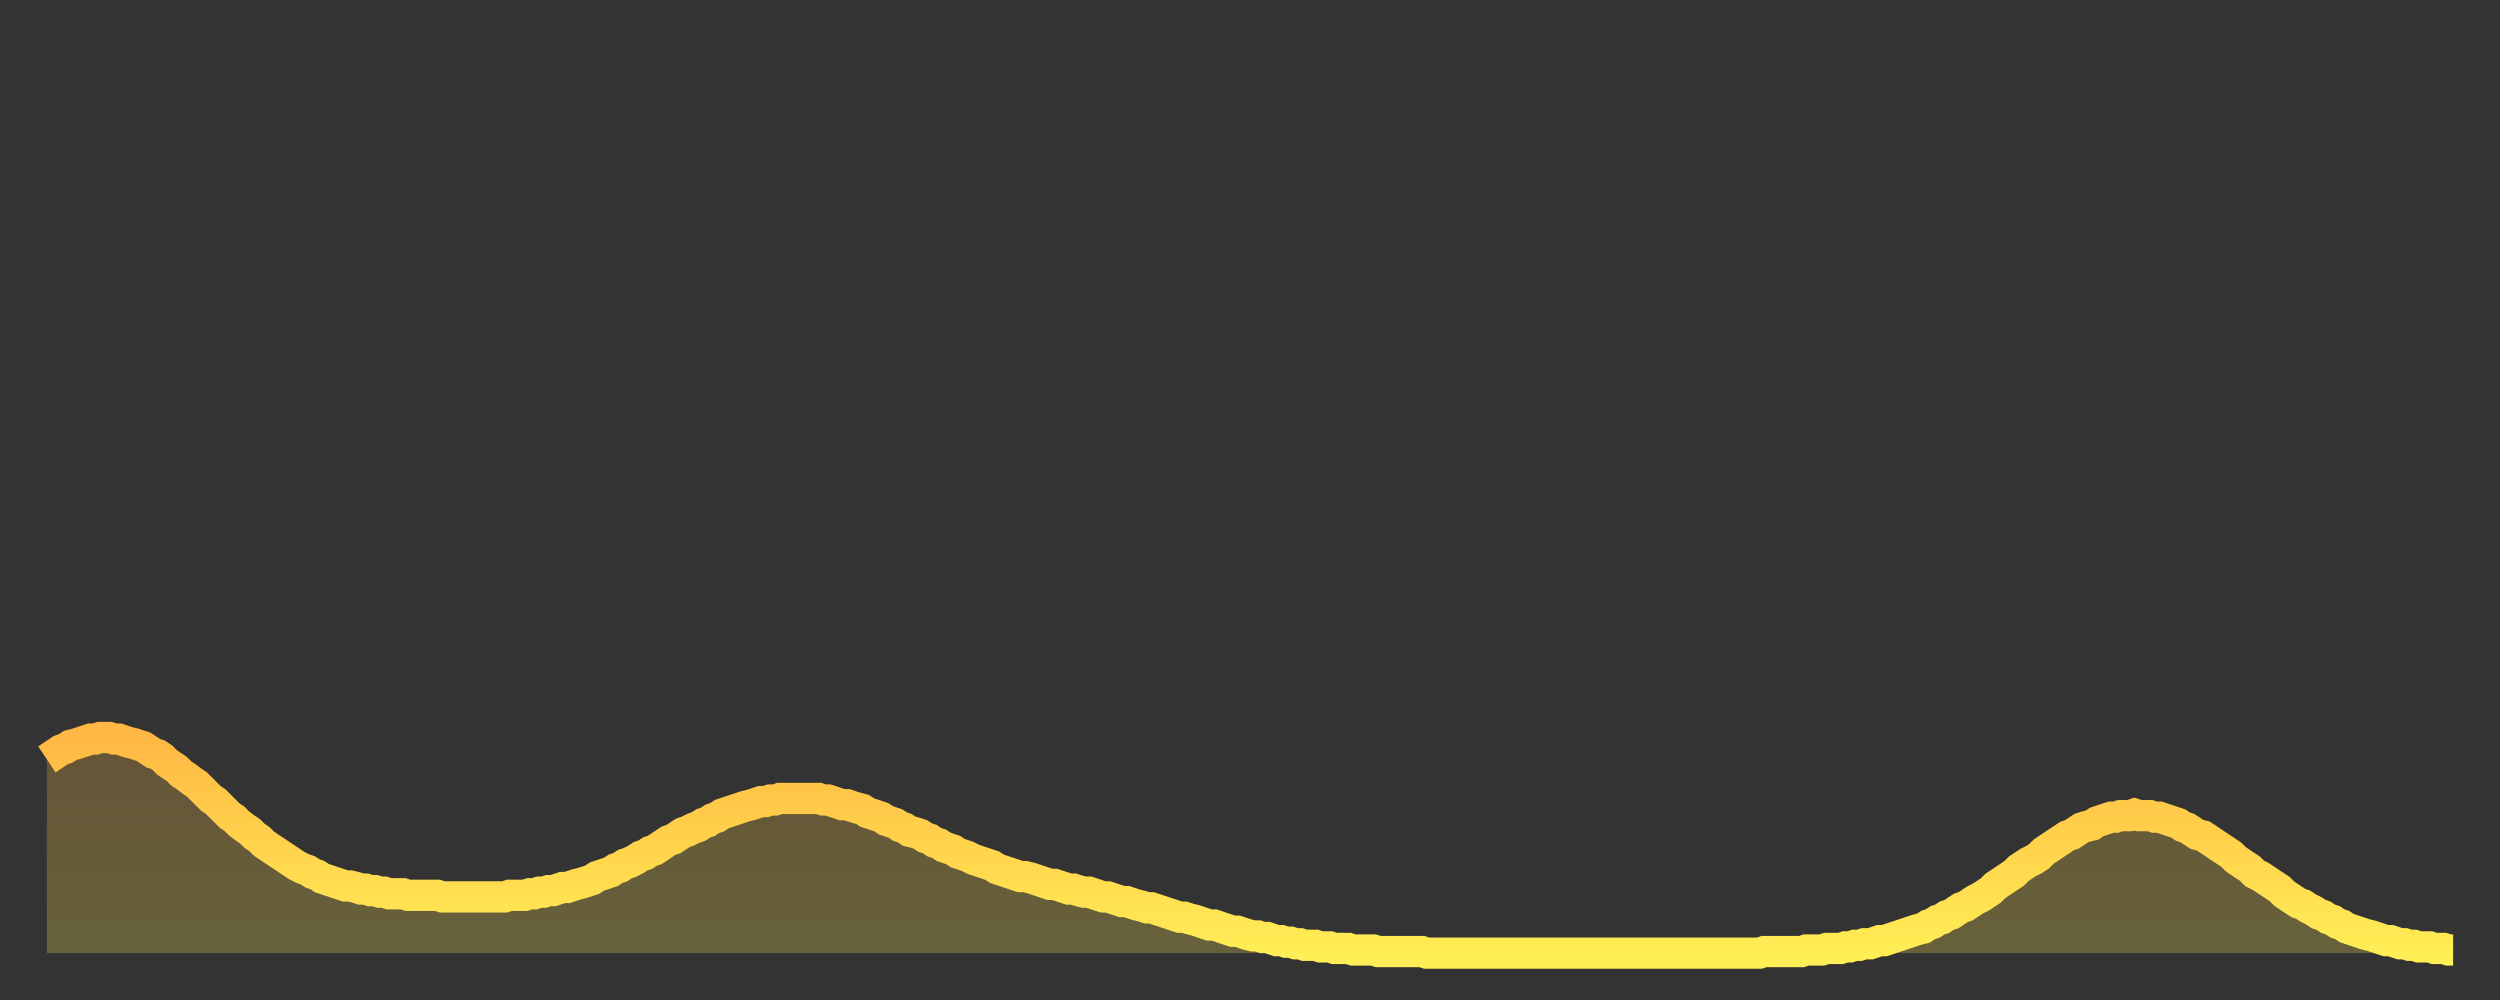 <?xml version="1.0" encoding="utf-8" ?>
<svg baseProfile="full" height="64" version="1.1" width="160" xmlns="http://www.w3.org/2000/svg" xmlns:ev="http://www.w3.org/2001/xml-events" xmlns:xlink="http://www.w3.org/1999/xlink"><rect width="100%" height="100%" fill="#333333" stroke="none"/><defs><linearGradient id="id2022258" x1="0" x2="0" y1="0" y2="1"><stop offset="0%" stop-color="#ffb843" /><stop offset="50%" stop-color="#ffd34c" /><stop offset="100%" stop-color="#ffee55" /></linearGradient></defs><g transform="translate(3,3)"><g><path d="M 0.0 45.6 0.3 45.4 0.6 45.2 0.9 45.0 1.2 44.9 1.5 44.7 1.9 44.6 2.2 44.5 2.5 44.4 2.8 44.3 3.1 44.3 3.4 44.2 3.7 44.2 4.0 44.2 4.3 44.3 4.6 44.3 4.9 44.4 5.2 44.5 5.6 44.6 5.9 44.7 6.2 44.8 6.5 45.0 6.8 45.2 7.1 45.3 7.4 45.5 7.7 45.8 8.0 46.0 8.3 46.2 8.6 46.5 8.9 46.7 9.3 47.0 9.6 47.2 9.9 47.5 10.2 47.8 10.5 48.1 10.8 48.3 11.1 48.6 11.4 48.9 11.7 49.2 12.0 49.4 12.3 49.7 12.7 50.0 13.0 50.2 13.3 50.5 13.6 50.7 13.9 51.0 14.2 51.2 14.5 51.4 14.8 51.6 15.1 51.8 15.4 52.0 15.7 52.2 16.0 52.4 16.4 52.6 16.7 52.7 17.0 52.9 17.3 53.0 17.6 53.2 17.9 53.3 18.2 53.4 18.5 53.5 18.8 53.6 19.1 53.7 19.4 53.7 19.8 53.8 20.1 53.9 20.4 53.9 20.7 54.0 21.0 54.0 21.3 54.1 21.6 54.1 21.9 54.2 22.2 54.2 22.5 54.2 22.8 54.2 23.1 54.3 23.5 54.3 23.8 54.3 24.1 54.3 24.4 54.3 24.7 54.3 25.0 54.3 25.3 54.4 25.6 54.4 25.9 54.4 26.2 54.4 26.5 54.4 26.8 54.4 27.2 54.4 27.5 54.4 27.8 54.4 28.1 54.4 28.4 54.4 28.7 54.4 29.0 54.4 29.3 54.4 29.6 54.3 29.9 54.3 30.2 54.3 30.6 54.3 30.9 54.2 31.2 54.2 31.5 54.1 31.8 54.1 32.1 54.0 32.4 54.0 32.7 53.9 33.0 53.8 33.3 53.8 33.6 53.7 33.9 53.6 34.3 53.5 34.6 53.4 34.9 53.3 35.2 53.1 35.5 53.0 35.8 52.9 36.1 52.8 36.4 52.6 36.7 52.5 37.0 52.3 37.3 52.2 37.7 52.0 38.0 51.8 38.3 51.7 38.6 51.5 38.9 51.4 39.2 51.2 39.5 51.0 39.8 50.8 40.1 50.7 40.4 50.5 40.7 50.3 41.0 50.2 41.4 50.0 41.7 49.9 42.0 49.7 42.3 49.6 42.6 49.4 42.9 49.3 43.2 49.1 43.5 49.0 43.8 48.9 44.1 48.8 44.4 48.7 44.7 48.6 45.1 48.5 45.4 48.4 45.7 48.3 46.0 48.3 46.3 48.2 46.6 48.2 46.9 48.1 47.2 48.1 47.5 48.1 47.8 48.1 48.1 48.1 48.5 48.1 48.8 48.1 49.1 48.1 49.4 48.1 49.7 48.2 50.0 48.2 50.3 48.3 50.6 48.4 50.9 48.5 51.2 48.5 51.5 48.6 51.8 48.7 52.2 48.8 52.5 49.0 52.8 49.1 53.1 49.2 53.4 49.3 53.7 49.5 54.0 49.6 54.3 49.7 54.6 49.9 54.9 50.0 55.2 50.2 55.6 50.3 55.9 50.4 56.2 50.6 56.5 50.7 56.8 50.9 57.1 51.0 57.4 51.2 57.7 51.3 58.0 51.4 58.3 51.6 58.6 51.7 58.9 51.8 59.3 52.0 59.6 52.1 59.9 52.2 60.2 52.3 60.5 52.4 60.8 52.6 61.1 52.7 61.4 52.8 61.7 52.9 62.0 53.0 62.3 53.1 62.6 53.1 63.0 53.2 63.3 53.3 63.6 53.4 63.9 53.5 64.2 53.6 64.5 53.6 64.8 53.7 65.1 53.8 65.4 53.9 65.7 53.9 66.0 54.0 66.4 54.1 66.7 54.1 67.0 54.2 67.3 54.3 67.6 54.4 67.9 54.4 68.2 54.5 68.5 54.6 68.8 54.7 69.1 54.7 69.4 54.8 69.7 54.9 70.1 55.0 70.4 55.1 70.7 55.1 71.0 55.2 71.3 55.3 71.6 55.4 71.9 55.5 72.2 55.6 72.5 55.7 72.8 55.7 73.1 55.8 73.5 55.9 73.8 56.0 74.1 56.1 74.4 56.2 74.7 56.2 75.0 56.3 75.3 56.4 75.6 56.5 75.9 56.6 76.2 56.6 76.5 56.7 76.8 56.8 77.2 56.9 77.5 56.9 77.8 57.0 78.1 57.0 78.4 57.1 78.7 57.2 79.0 57.2 79.3 57.3 79.6 57.3 79.9 57.4 80.2 57.4 80.5 57.5 80.9 57.5 81.2 57.5 81.5 57.6 81.8 57.6 82.1 57.6 82.4 57.7 82.7 57.7 83.0 57.7 83.3 57.7 83.6 57.8 83.9 57.8 84.3 57.8 84.6 57.8 84.9 57.8 85.2 57.9 85.5 57.9 85.8 57.9 86.1 57.9 86.4 57.9 86.7 57.9 87.0 57.9 87.3 57.9 87.6 57.9 88.0 57.9 88.3 58.0 88.6 58.0 88.9 58.0 89.2 58.0 89.5 58.0 89.8 58.0 90.1 58.0 90.4 58.0 90.7 58.0 91.0 58.0 91.4 58.0 91.7 58.0 92.0 58.0 92.3 58.0 92.6 58.0 92.9 58.0 93.2 58.0 93.5 58.0 93.8 58.0 94.1 58.0 94.4 58.0 94.7 58.0 95.1 58.0 95.4 58.0 95.7 58.0 96.0 58.0 96.3 58.0 96.6 58.0 96.9 58.0 97.2 58.0 97.5 58.0 97.8 58.0 98.1 58.0 98.4 58.0 98.8 58.0 99.1 58.0 99.4 58.0 99.7 58.0 100.0 58.0 100.3 58.0 100.6 58.0 100.9 58.0 101.2 58.0 101.5 58.0 101.8 58.0 102.2 58.0 102.5 58.0 102.8 58.0 103.1 58.0 103.4 58.0 103.7 58.0 104.0 58.0 104.3 58.0 104.6 58.0 104.9 58.0 105.2 58.0 105.5 58.0 105.9 58.0 106.2 58.0 106.5 58.0 106.8 58.0 107.1 58.0 107.4 58.0 107.7 58.0 108.0 58.0 108.3 58.0 108.6 58.0 108.9 58.0 109.3 58.0 109.6 58.0 109.9 57.9 110.2 57.9 110.5 57.9 110.8 57.9 111.1 57.9 111.4 57.9 111.7 57.9 112.0 57.9 112.3 57.9 112.6 57.8 113.0 57.8 113.3 57.8 113.6 57.8 113.9 57.7 114.2 57.7 114.5 57.7 114.8 57.7 115.1 57.6 115.4 57.6 115.7 57.5 116.0 57.5 116.3 57.4 116.7 57.4 117.0 57.3 117.3 57.2 117.6 57.2 117.9 57.1 118.2 57.0 118.5 56.9 118.8 56.8 119.1 56.7 119.4 56.6 119.7 56.5 120.1 56.4 120.4 56.2 120.7 56.1 121.0 55.9 121.3 55.8 121.6 55.6 121.9 55.5 122.2 55.3 122.5 55.1 122.8 55.0 123.1 54.8 123.4 54.6 123.8 54.4 124.1 54.2 124.4 54.0 124.7 53.7 125.0 53.5 125.3 53.3 125.6 53.1 125.9 52.9 126.2 52.6 126.5 52.4 126.8 52.2 127.2 52.0 127.5 51.8 127.8 51.5 128.1 51.3 128.4 51.1 128.7 50.9 129.0 50.7 129.3 50.5 129.6 50.4 129.9 50.2 130.2 50.0 130.5 49.9 130.9 49.8 131.2 49.6 131.5 49.5 131.8 49.4 132.1 49.3 132.4 49.3 132.7 49.2 133.0 49.2 133.3 49.2 133.6 49.1 133.9 49.2 134.2 49.2 134.6 49.2 134.9 49.3 135.2 49.3 135.5 49.4 135.8 49.5 136.1 49.6 136.4 49.7 136.7 49.9 137.0 50.0 137.3 50.2 137.6 50.4 138.0 50.5 138.3 50.7 138.6 50.9 138.9 51.1 139.2 51.3 139.5 51.5 139.8 51.7 140.1 52.0 140.4 52.2 140.7 52.4 141.0 52.6 141.3 52.9 141.7 53.1 142.0 53.3 142.3 53.5 142.6 53.7 142.9 53.9 143.2 54.2 143.5 54.4 143.8 54.6 144.1 54.8 144.4 54.9 144.7 55.1 145.1 55.3 145.4 55.5 145.7 55.6 146.0 55.8 146.3 55.9 146.6 56.1 146.9 56.2 147.2 56.4 147.5 56.5 147.8 56.6 148.1 56.7 148.4 56.8 148.8 56.9 149.1 57.0 149.4 57.1 149.7 57.2 150.0 57.2 150.3 57.3 150.6 57.4 150.9 57.4 151.2 57.5 151.5 57.5 151.8 57.6 152.1 57.6 152.5 57.6 152.8 57.7 153.1 57.7 153.4 57.7 153.7 57.8 154.0 57.8" fill="none" id="graph-curve" opacity="1" stroke="url(#id2022258)" stroke-width="2" /><path d="M 0 58 L 0.0 45.6 0.3 45.4 0.6 45.2 0.9 45.0 1.2 44.9 1.5 44.7 1.9 44.6 2.2 44.5 2.5 44.4 2.8 44.3 3.1 44.3 3.4 44.2 3.7 44.2 4.0 44.2 4.3 44.3 4.6 44.3 4.9 44.4 5.2 44.5 5.6 44.6 5.9 44.7 6.2 44.8 6.5 45.0 6.8 45.2 7.1 45.3 7.4 45.5 7.7 45.8 8.0 46.0 8.3 46.2 8.6 46.5 8.9 46.7 9.3 47.0 9.6 47.2 9.9 47.5 10.2 47.8 10.5 48.1 10.8 48.3 11.1 48.6 11.4 48.9 11.7 49.2 12.0 49.4 12.3 49.7 12.7 50.0 13.0 50.2 13.3 50.5 13.6 50.7 13.9 51.0 14.2 51.2 14.5 51.4 14.8 51.6 15.1 51.8 15.4 52.0 15.7 52.2 16.0 52.4 16.4 52.6 16.7 52.7 17.0 52.9 17.3 53.0 17.6 53.2 17.9 53.3 18.2 53.4 18.5 53.5 18.8 53.6 19.1 53.7 19.4 53.7 19.8 53.8 20.1 53.9 20.4 53.9 20.7 54.0 21.0 54.0 21.3 54.1 21.6 54.1 21.9 54.2 22.2 54.2 22.5 54.2 22.8 54.2 23.1 54.3 23.5 54.3 23.8 54.3 24.1 54.3 24.4 54.3 24.7 54.3 25.0 54.3 25.3 54.4 25.6 54.4 25.9 54.4 26.2 54.4 26.5 54.4 26.8 54.4 27.2 54.4 27.5 54.4 27.8 54.4 28.1 54.4 28.4 54.4 28.7 54.4 29.0 54.4 29.3 54.4 29.6 54.3 29.9 54.3 30.2 54.3 30.6 54.3 30.9 54.2 31.2 54.2 31.5 54.1 31.8 54.1 32.1 54.0 32.4 54.0 32.7 53.9 33.0 53.8 33.3 53.8 33.6 53.7 33.9 53.6 34.3 53.5 34.6 53.4 34.9 53.3 35.2 53.1 35.5 53.0 35.8 52.9 36.1 52.8 36.4 52.6 36.7 52.5 37.0 52.3 37.3 52.2 37.7 52.0 38.0 51.8 38.3 51.7 38.6 51.5 38.9 51.4 39.2 51.2 39.5 51.0 39.8 50.8 40.1 50.7 40.4 50.5 40.7 50.3 41.0 50.2 41.4 50.0 41.7 49.9 42.0 49.7 42.3 49.6 42.6 49.4 42.9 49.3 43.2 49.1 43.5 49.0 43.8 48.9 44.1 48.8 44.4 48.7 44.7 48.6 45.1 48.5 45.4 48.4 45.7 48.3 46.0 48.3 46.3 48.2 46.6 48.2 46.9 48.1 47.2 48.1 47.5 48.1 47.8 48.1 48.1 48.1 48.5 48.1 48.8 48.1 49.1 48.1 49.4 48.1 49.7 48.2 50.0 48.2 50.3 48.3 50.6 48.4 50.9 48.5 51.2 48.5 51.5 48.6 51.8 48.7 52.2 48.8 52.5 49.0 52.8 49.1 53.1 49.2 53.4 49.3 53.7 49.5 54.0 49.6 54.3 49.7 54.6 49.9 54.9 50.0 55.2 50.2 55.6 50.3 55.9 50.4 56.2 50.6 56.5 50.7 56.8 50.9 57.1 51.0 57.4 51.2 57.7 51.3 58.0 51.4 58.3 51.6 58.6 51.7 58.9 51.8 59.3 52.0 59.6 52.1 59.9 52.2 60.2 52.3 60.5 52.4 60.8 52.6 61.1 52.7 61.4 52.8 61.7 52.9 62.0 53.0 62.3 53.1 62.6 53.1 63.0 53.2 63.3 53.3 63.6 53.4 63.9 53.5 64.2 53.6 64.5 53.6 64.8 53.7 65.1 53.8 65.4 53.9 65.7 53.9 66.0 54.0 66.4 54.1 66.7 54.1 67.0 54.2 67.3 54.3 67.6 54.4 67.9 54.4 68.2 54.5 68.5 54.6 68.8 54.7 69.1 54.7 69.4 54.8 69.7 54.9 70.1 55.0 70.4 55.1 70.7 55.1 71.0 55.2 71.3 55.3 71.6 55.4 71.9 55.5 72.2 55.6 72.5 55.7 72.8 55.7 73.1 55.8 73.5 55.9 73.8 56.0 74.1 56.1 74.4 56.2 74.7 56.2 75.0 56.3 75.3 56.4 75.6 56.5 75.9 56.6 76.2 56.6 76.5 56.7 76.8 56.8 77.2 56.9 77.5 56.9 77.8 57.0 78.1 57.0 78.4 57.1 78.7 57.2 79.0 57.2 79.3 57.3 79.6 57.3 79.9 57.4 80.2 57.4 80.5 57.5 80.9 57.5 81.2 57.5 81.5 57.6 81.8 57.6 82.1 57.6 82.4 57.7 82.7 57.7 83.0 57.7 83.3 57.7 83.6 57.8 83.9 57.8 84.3 57.8 84.6 57.8 84.9 57.8 85.2 57.9 85.5 57.9 85.8 57.9 86.1 57.9 86.4 57.9 86.7 57.9 87.0 57.9 87.3 57.9 87.6 57.9 88.0 57.9 88.3 58.0 88.6 58.0 88.9 58.0 89.2 58.0 89.5 58.0 89.8 58.0 90.1 58.0 90.4 58.0 90.7 58.0 91.0 58.0 91.4 58.0 91.7 58.0 92.0 58.0 92.3 58.0 92.6 58.0 92.9 58.0 93.2 58.0 93.5 58.0 93.8 58.0 94.1 58.0 94.4 58.0 94.7 58.0 95.1 58.0 95.4 58.0 95.7 58.0 96.0 58.0 96.3 58.0 96.6 58.0 96.9 58.0 97.2 58.0 97.5 58.0 97.8 58.0 98.1 58.0 98.4 58.0 98.8 58.0 99.1 58.0 99.4 58.0 99.7 58.0 100.0 58.0 100.3 58.0 100.6 58.0 100.9 58.0 101.2 58.0 101.5 58.0 101.8 58.0 102.2 58.0 102.5 58.0 102.8 58.0 103.1 58.0 103.4 58.0 103.7 58.0 104.0 58.0 104.3 58.0 104.6 58.0 104.9 58.0 105.2 58.0 105.5 58.0 105.9 58.0 106.2 58.0 106.5 58.0 106.8 58.0 107.1 58.0 107.4 58.0 107.7 58.0 108.0 58.0 108.3 58.0 108.6 58.0 108.9 58.0 109.3 58.0 109.6 58.0 109.9 57.9 110.2 57.9 110.5 57.9 110.8 57.9 111.1 57.9 111.4 57.9 111.7 57.9 112.0 57.9 112.3 57.9 112.6 57.8 113.0 57.8 113.3 57.8 113.6 57.8 113.9 57.7 114.2 57.7 114.5 57.7 114.8 57.7 115.1 57.6 115.4 57.6 115.7 57.5 116.0 57.5 116.3 57.4 116.7 57.4 117.0 57.3 117.3 57.2 117.6 57.2 117.9 57.1 118.2 57.0 118.5 56.9 118.8 56.8 119.1 56.7 119.4 56.6 119.7 56.5 120.1 56.4 120.4 56.2 120.7 56.1 121.0 55.9 121.3 55.8 121.6 55.6 121.9 55.5 122.2 55.3 122.5 55.1 122.8 55.0 123.1 54.8 123.4 54.6 123.8 54.4 124.1 54.2 124.4 54.0 124.7 53.7 125.0 53.5 125.3 53.3 125.6 53.1 125.9 52.9 126.2 52.6 126.5 52.4 126.8 52.2 127.2 52.0 127.5 51.8 127.8 51.5 128.1 51.3 128.4 51.1 128.7 50.9 129.0 50.7 129.3 50.5 129.6 50.4 129.9 50.2 130.2 50.0 130.5 49.9 130.9 49.8 131.2 49.6 131.5 49.5 131.8 49.4 132.1 49.3 132.4 49.3 132.7 49.2 133.0 49.2 133.3 49.2 133.6 49.1 133.9 49.2 134.2 49.2 134.6 49.2 134.9 49.3 135.2 49.3 135.5 49.4 135.8 49.5 136.1 49.6 136.4 49.7 136.7 49.9 137.0 50.0 137.3 50.2 137.6 50.4 138.0 50.5 138.3 50.7 138.6 50.9 138.9 51.1 139.2 51.3 139.5 51.5 139.8 51.7 140.1 52.0 140.4 52.2 140.7 52.4 141.0 52.6 141.3 52.9 141.7 53.1 142.0 53.3 142.3 53.5 142.6 53.7 142.9 53.9 143.2 54.2 143.5 54.4 143.8 54.6 144.1 54.8 144.4 54.9 144.7 55.1 145.1 55.3 145.4 55.5 145.7 55.6 146.0 55.8 146.3 55.9 146.6 56.1 146.9 56.2 147.2 56.4 147.5 56.5 147.8 56.6 148.1 56.7 148.4 56.8 148.8 56.9 149.1 57.0 149.4 57.1 149.7 57.2 150.0 57.2 150.3 57.3 150.6 57.4 150.9 57.4 151.2 57.5 151.5 57.5 151.8 57.6 152.1 57.6 152.5 57.6 152.8 57.7 153.1 57.7 153.4 57.7 153.7 57.8 154.0 57.8 154 58" fill="url(#id2022258)" fill-opacity=".25" id="graph-shadow" /></g></g></svg>